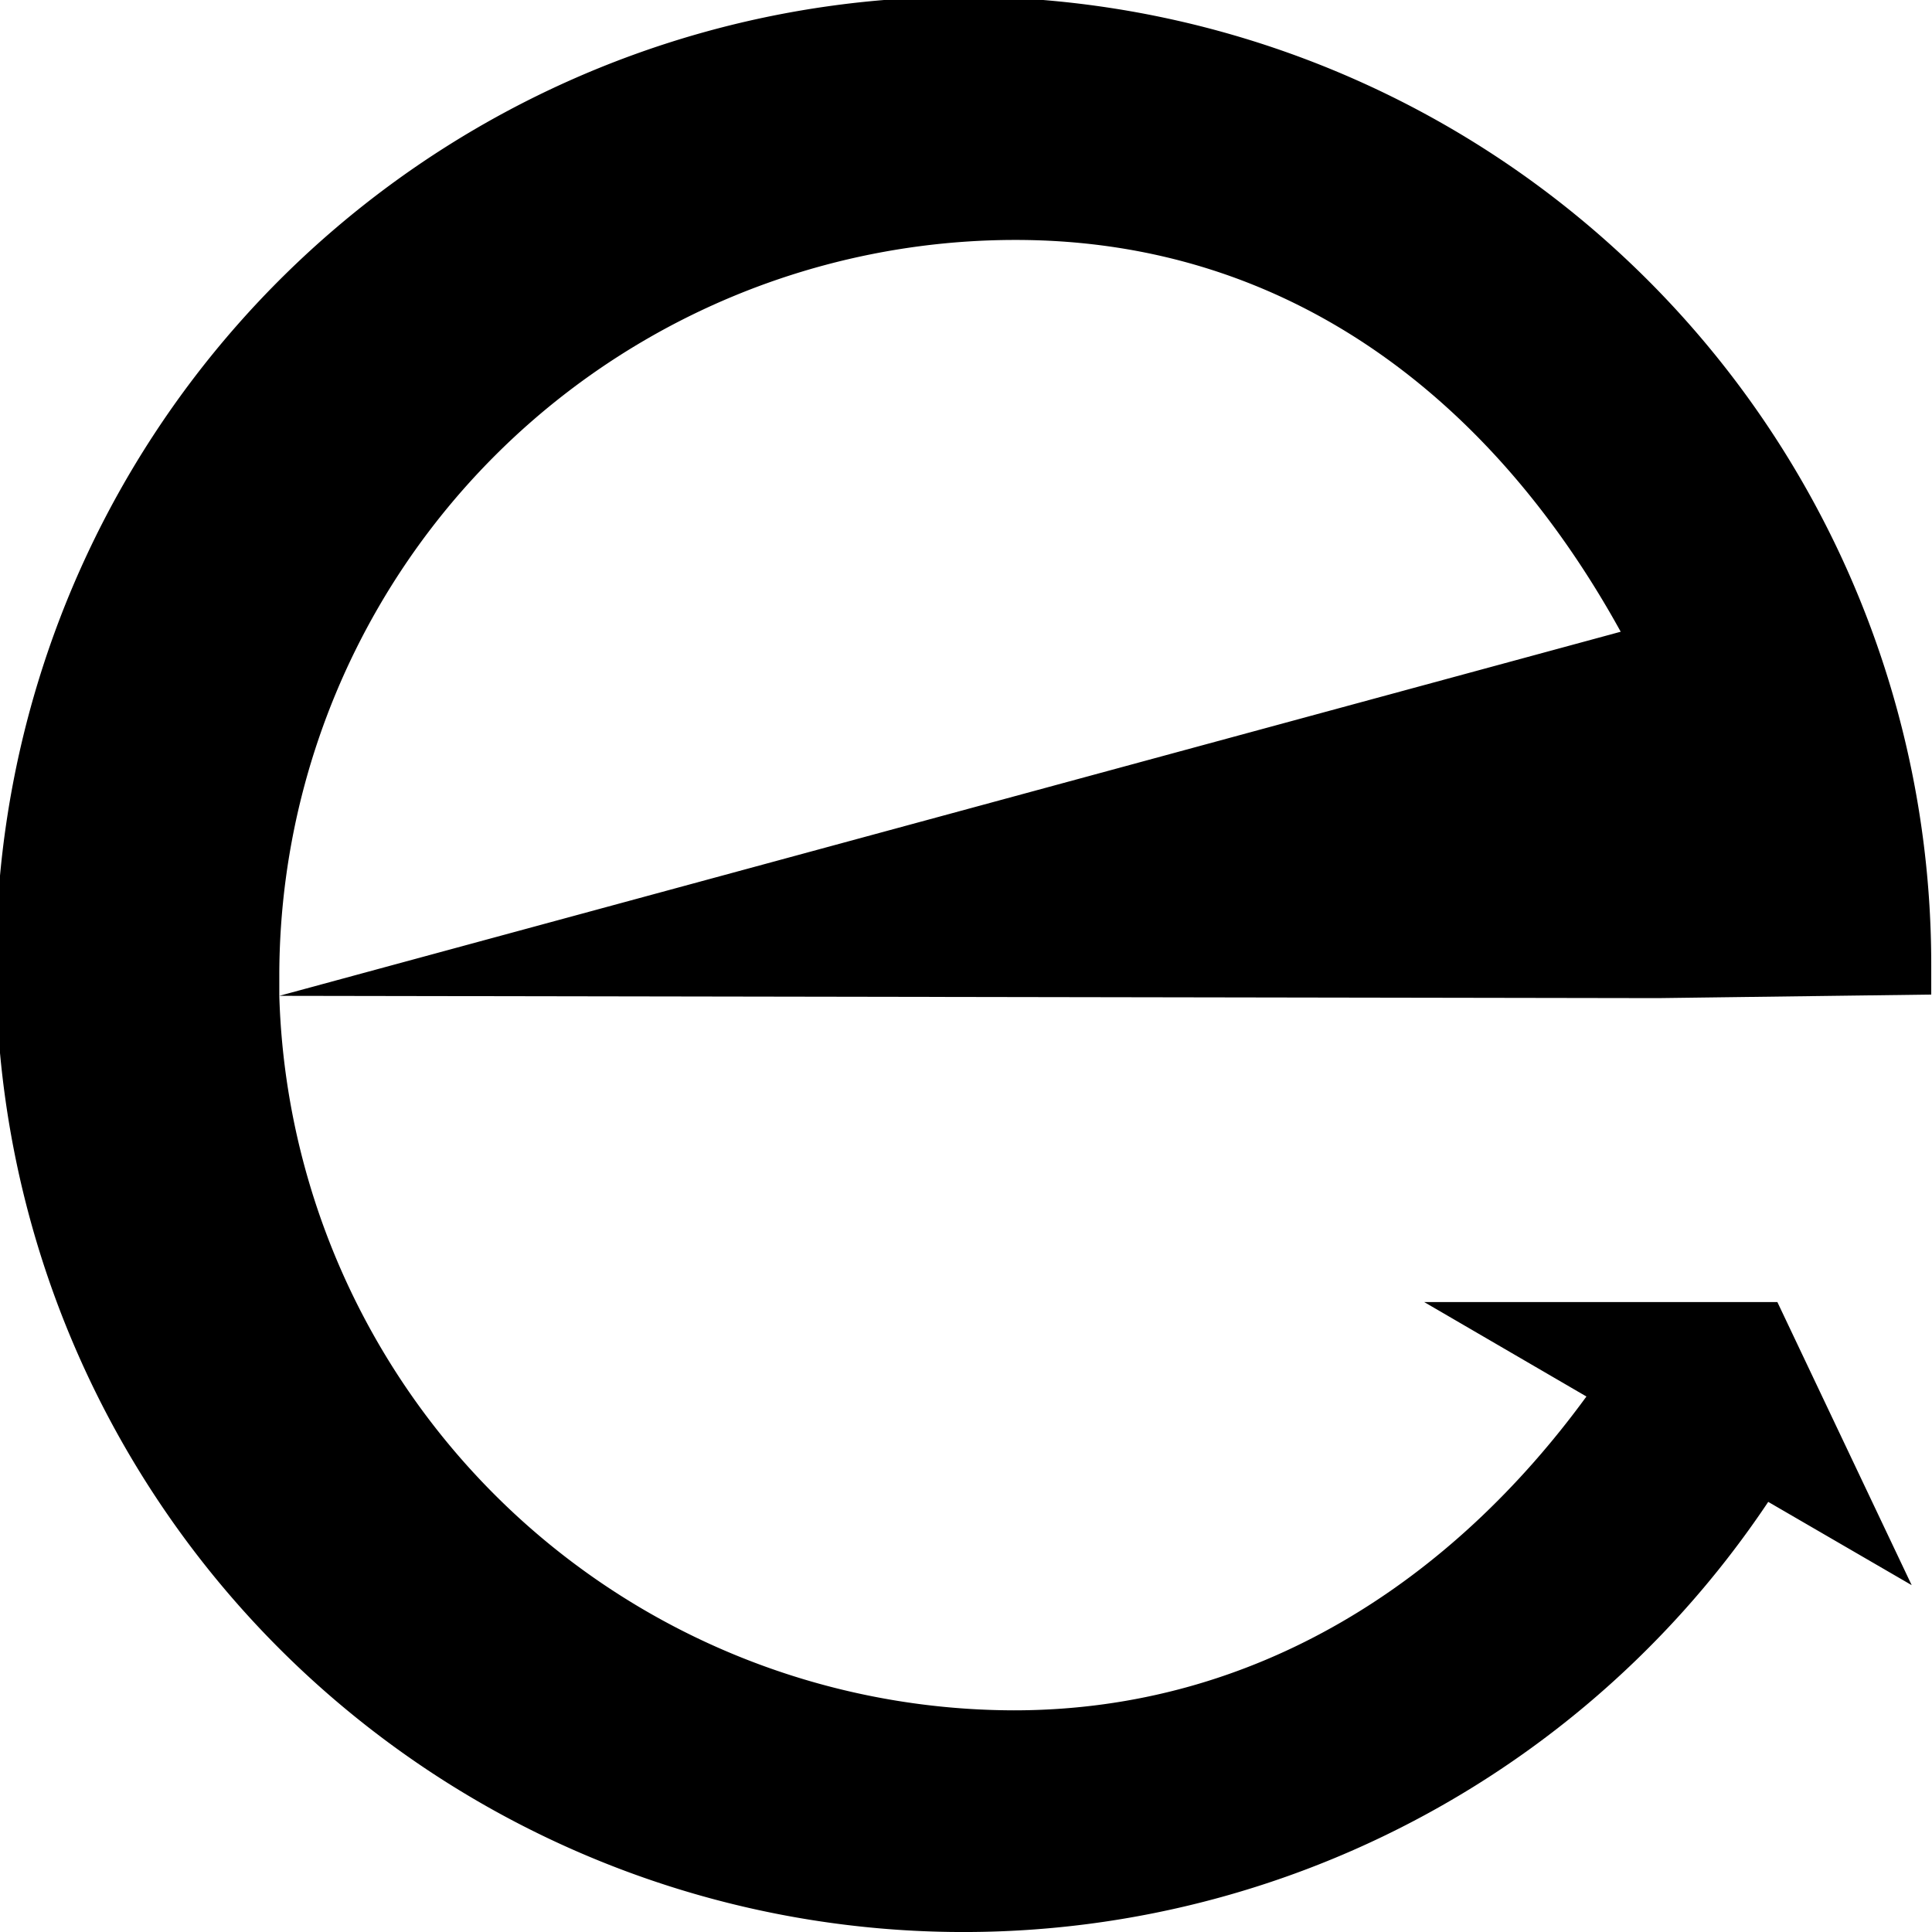 <svg xmlns="http://www.w3.org/2000/svg" viewBox="0 0 76.09 76.09"><defs><style></style></defs><g id="Calque_2" data-name="Calque 2"><g id="Calque_1-2" data-name="Calque 1"><path class="cls-1" d="M76.06,39.17c0-.38,0-.75,0-1.13a38.11,38.11,0,1,0-6.42,21.11l5.65,3.28L70,51.28H56.09L62.48,55c-5.26,7.21-12.95,12.36-22.55,12.36A29,29,0,0,1,11,39.22l54.3.09ZM11,38.39a29,29,0,0,1,29-28.94c10.93,0,18.9,6.48,23.83,15.43L11,39.22C11,39,11,38.67,11,38.39Z"></path></g></g></svg>